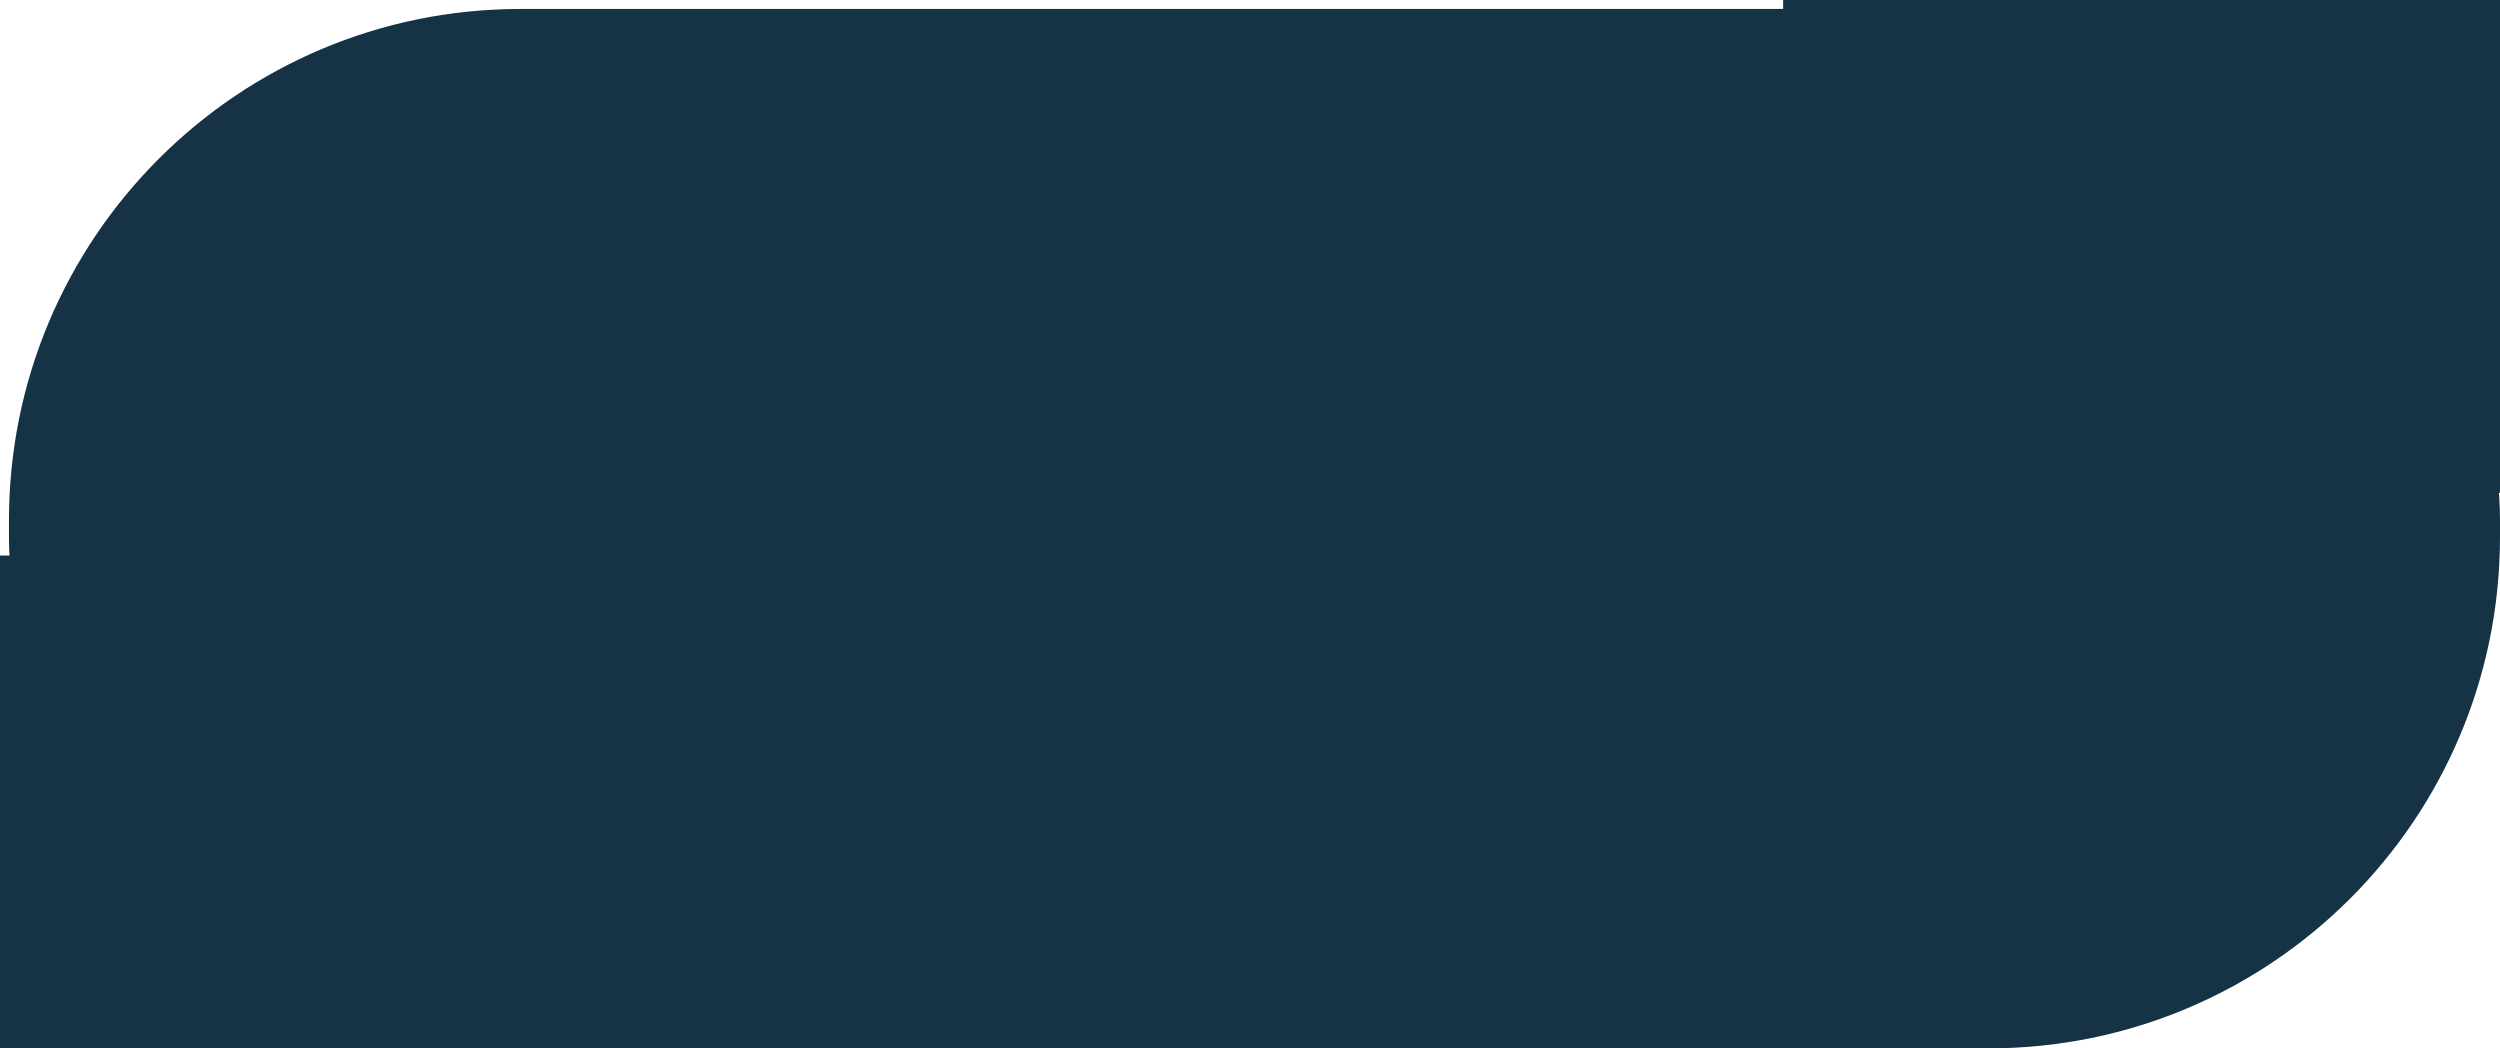 <svg xmlns="http://www.w3.org/2000/svg" viewBox="0 0 279 117"><defs><style>.cls-1{fill:#153344}</style></defs><g id="レイヤー_2" data-name="レイヤー 2"><g id="レイヤー_1-2" data-name="レイヤー 1"><rect class="cls-1" x="1" y="1" width="278" height="116" rx="57.09"/><path class="cls-1" d="M0 62h80v55H0zM199 0h80v55h-80z"/></g></g></svg>